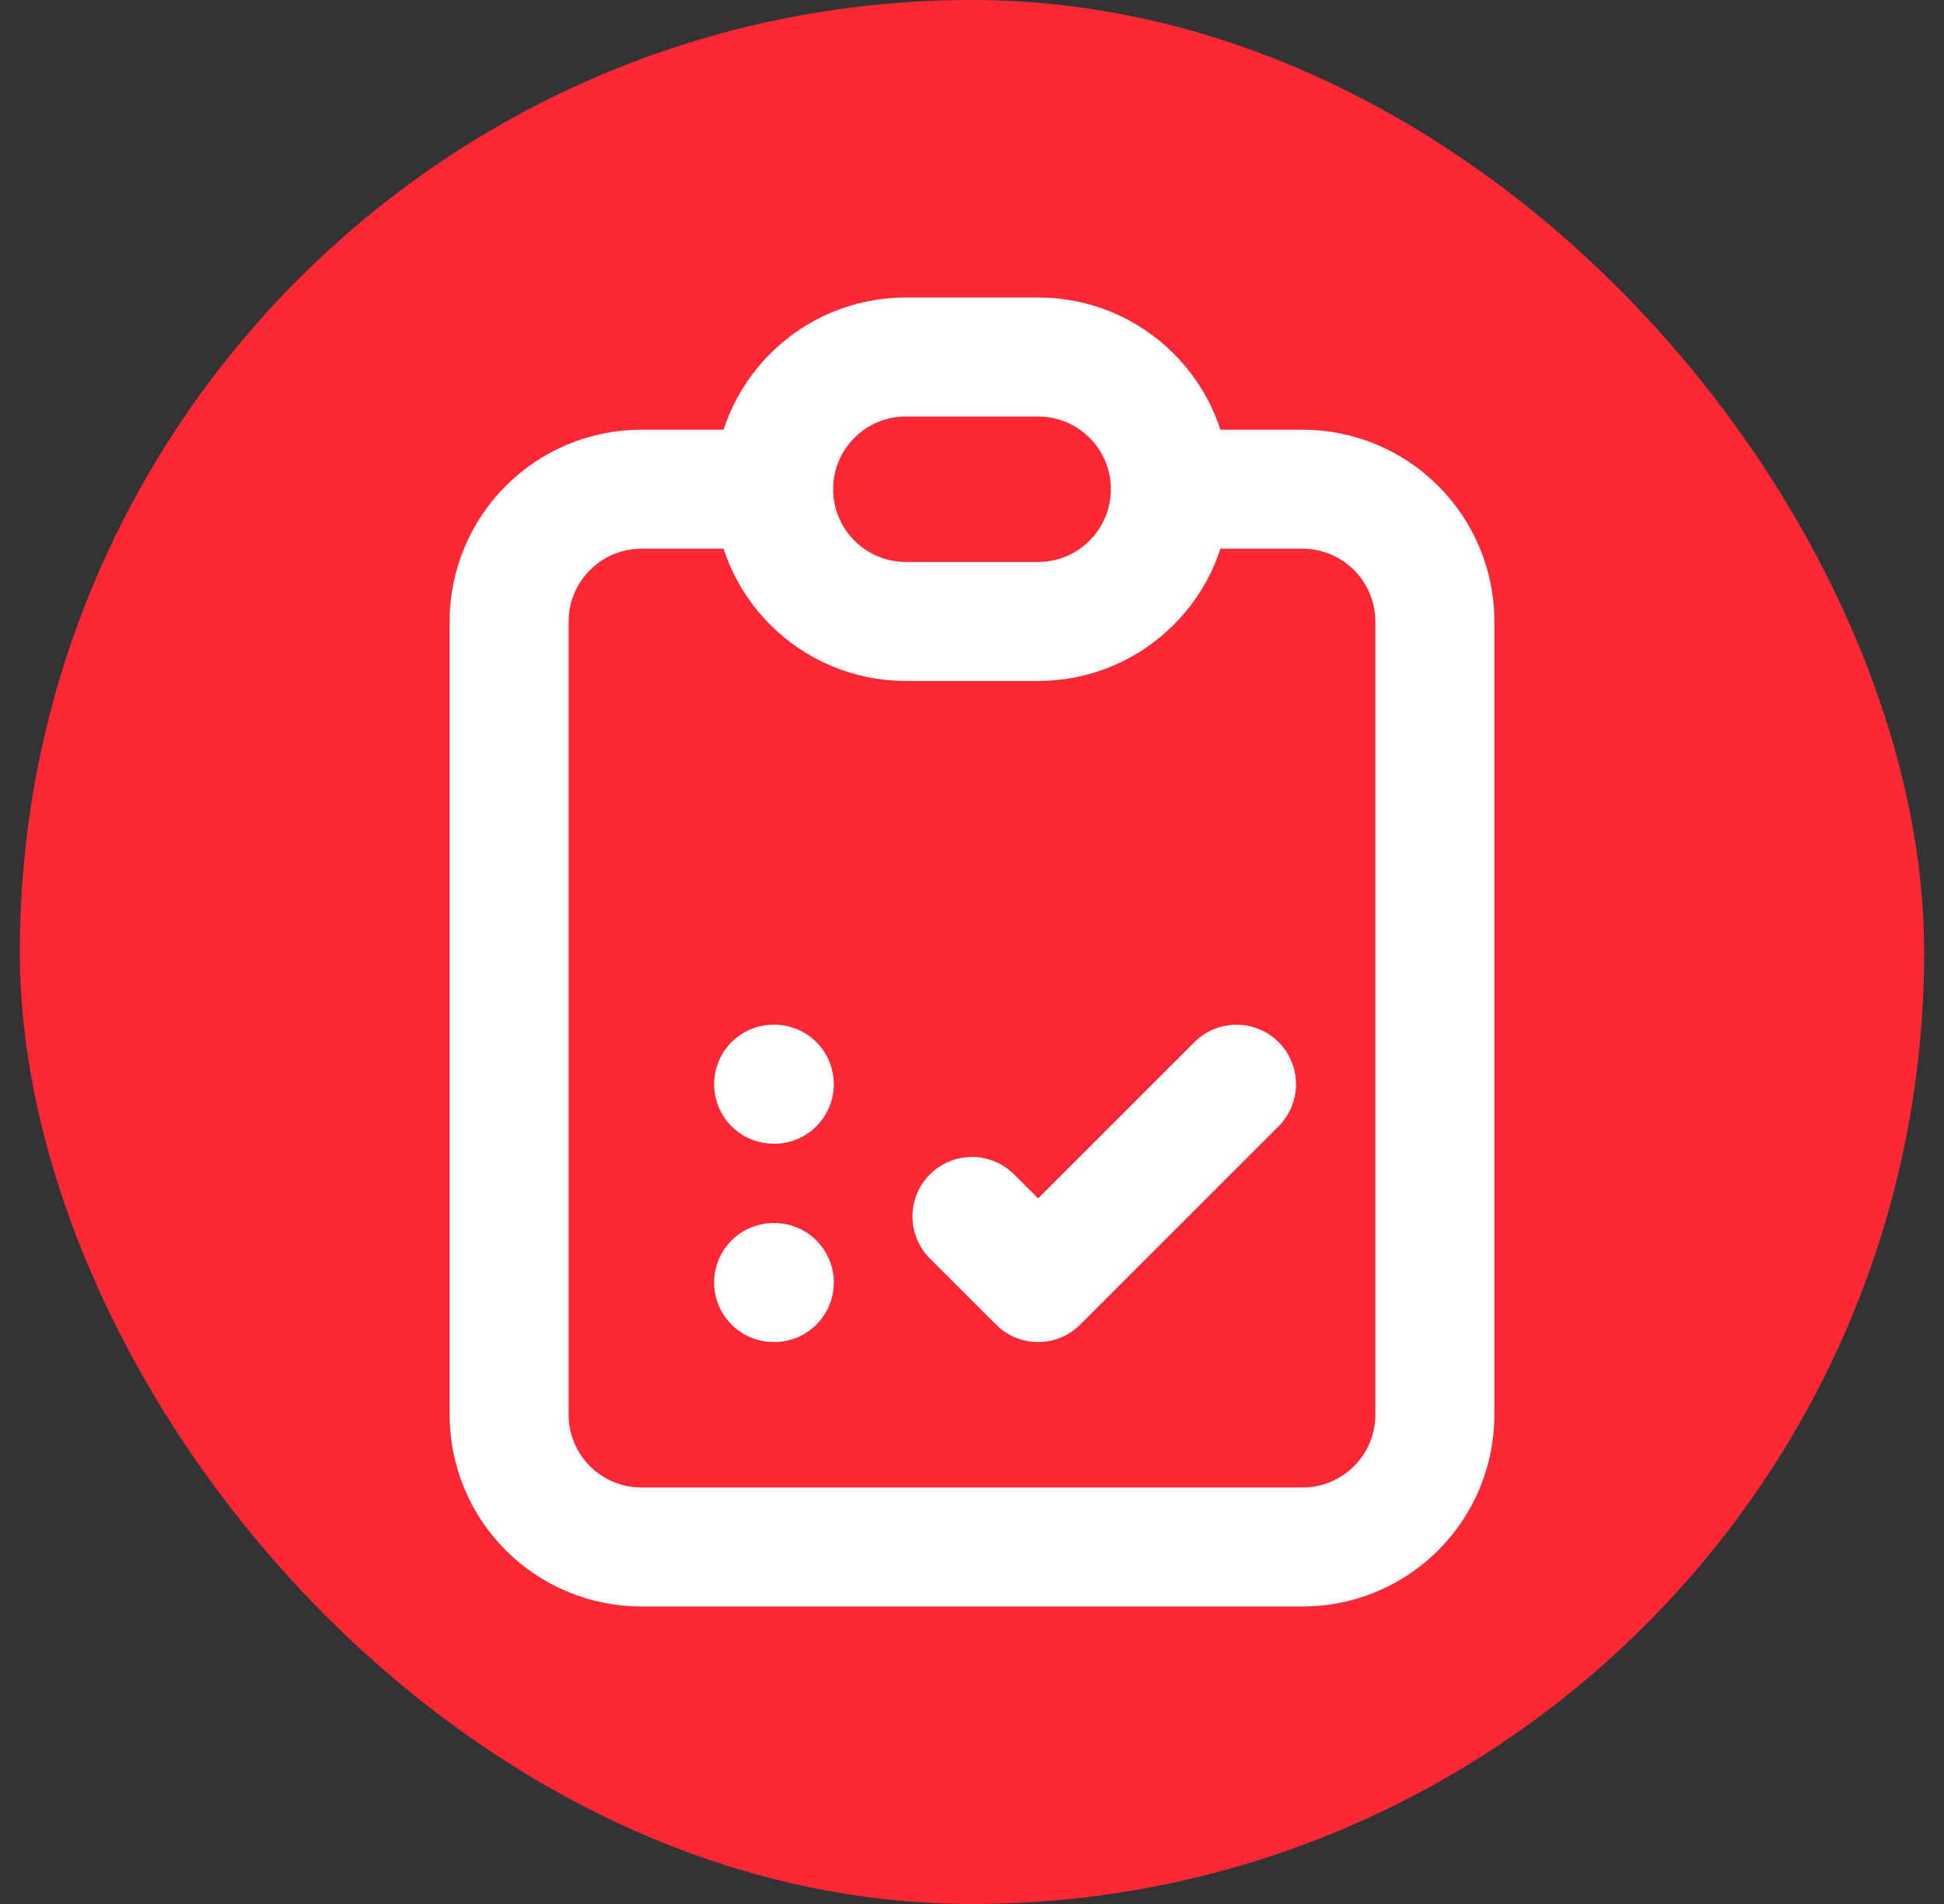 <svg width="49" height="48" viewBox="0 0 49 48" fill="none" xmlns="http://www.w3.org/2000/svg">
<rect x="0" y="0" width="49" height="48" fill="#333333" stroke="none"/>
<rect x="0.5" width="48" height="48" rx="24" fill="#FC2836"/>
<path d="M19.5 12.333H16.167C15.283 12.333 14.435 12.684 13.81 13.31C13.185 13.935 12.833 14.783 12.833 15.667V35.667C12.833 36.551 13.185 37.399 13.81 38.024C14.435 38.649 15.283 39 16.167 39H32.833C33.717 39 34.565 38.649 35.19 38.024C35.816 37.399 36.167 36.551 36.167 35.667V15.667C36.167 14.783 35.816 13.935 35.19 13.31C34.565 12.684 33.717 12.333 32.833 12.333H29.5M19.5 12.333C19.5 14.174 20.992 15.667 22.833 15.667H26.167C28.008 15.667 29.5 14.174 29.5 12.333M19.5 12.333C19.5 10.492 20.992 9 22.833 9H26.167C28.008 9 29.5 10.492 29.5 12.333M19.5 27.333H19.517M19.5 32.333H19.517M24.5 30.667L26.167 32.333L31.167 27.333" stroke="white" stroke-width="3" stroke-linecap="round" stroke-linejoin="round"/>
</svg>
